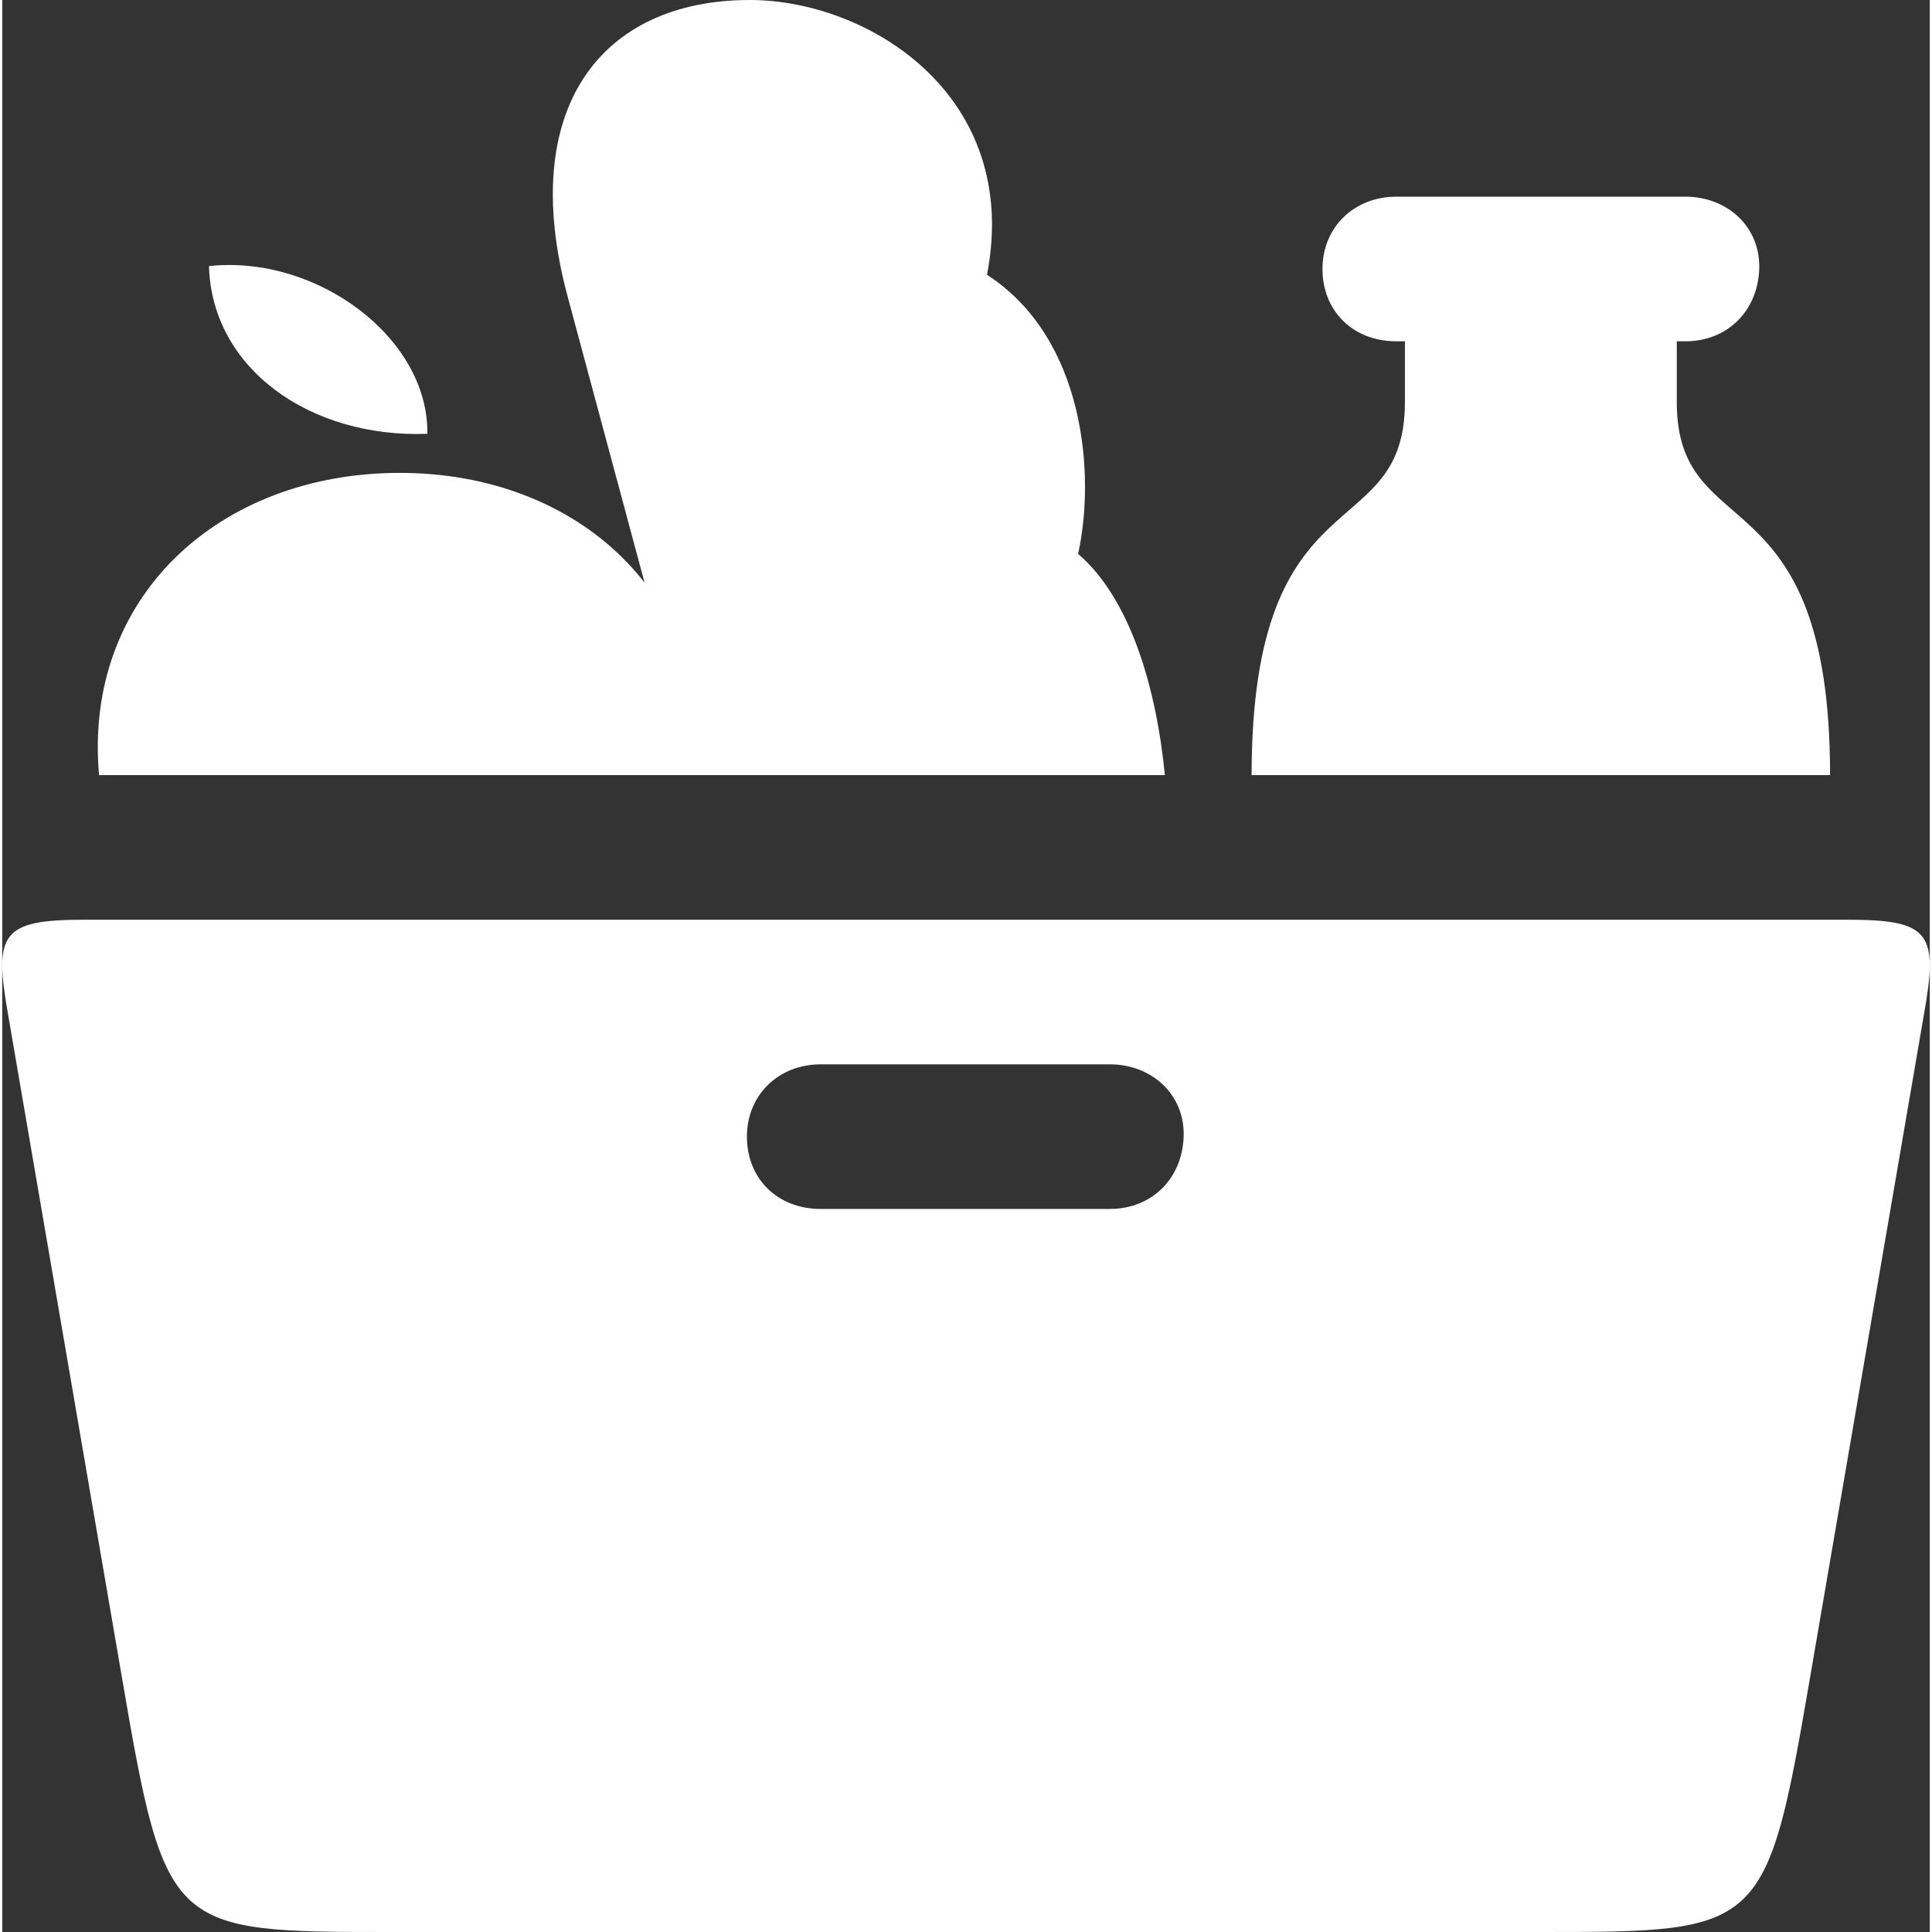 <?xml version="1.0" encoding="UTF-8"?>
<svg fill="#ffffff" width="700pt" height="700pt" version="1.1" viewBox="117.61 92.4 466.52 467.6"
    xmlns="http://www.w3.org/2000/svg">
    <rect x="117.61" y="92.4" width="466.52" height="467.6" fill="#333333" stroke="none"/>
    <path
        d="m212.1 560h277.55c53.898 0 54.949 0 65.449-61.25l27.648-161c3.5-19.602 1.398-22.75-18.551-22.75h-426.65c-19.949 0-22.051 3.148-18.551 22.75l27.648 161c10.5 61.25 11.551 61.25 65.449 61.25zm-71.051-280h144.9c3.852-43.051-28.699-73.148-72.102-73.148-43.75 0-76.648 30.102-72.801 73.148zm174.65 105c-10.5 0-17.852-7.352-17.852-17.5s7.699-17.5 17.852-17.5h70c10.148 0 18.199 7.352 17.852 17.5-0.352 10.148-7.699 17.5-17.852 17.5zm-95.199-187.6c0.352-23.102-26.602-43.398-52.852-40.602 0.699 24.852 24.5 41.648 52.852 40.602zm65.102 82.602h113.4c-2.102-21.352-8.398-42.699-21-53.551 4.199-18.898 1.75-52.148-22.051-67.551 8.398-43.398-28.699-66.5-57.398-66.5-36.051 0-56.352 26.25-44.102 71.75zm134.4 0h140c0-73.852-37.102-54.949-37.102-90.301v-14.699h-65.801v14.699c0 35.352-37.102 16.449-37.102 90.301zm35-105h70c10.148 0 17.5-7.352 17.852-17.5 0.352-10.148-7.699-17.5-17.852-17.5h-70c-10.148 0-17.852 7.352-17.852 17.5s7.352 17.5 17.852 17.5z" />
</svg>